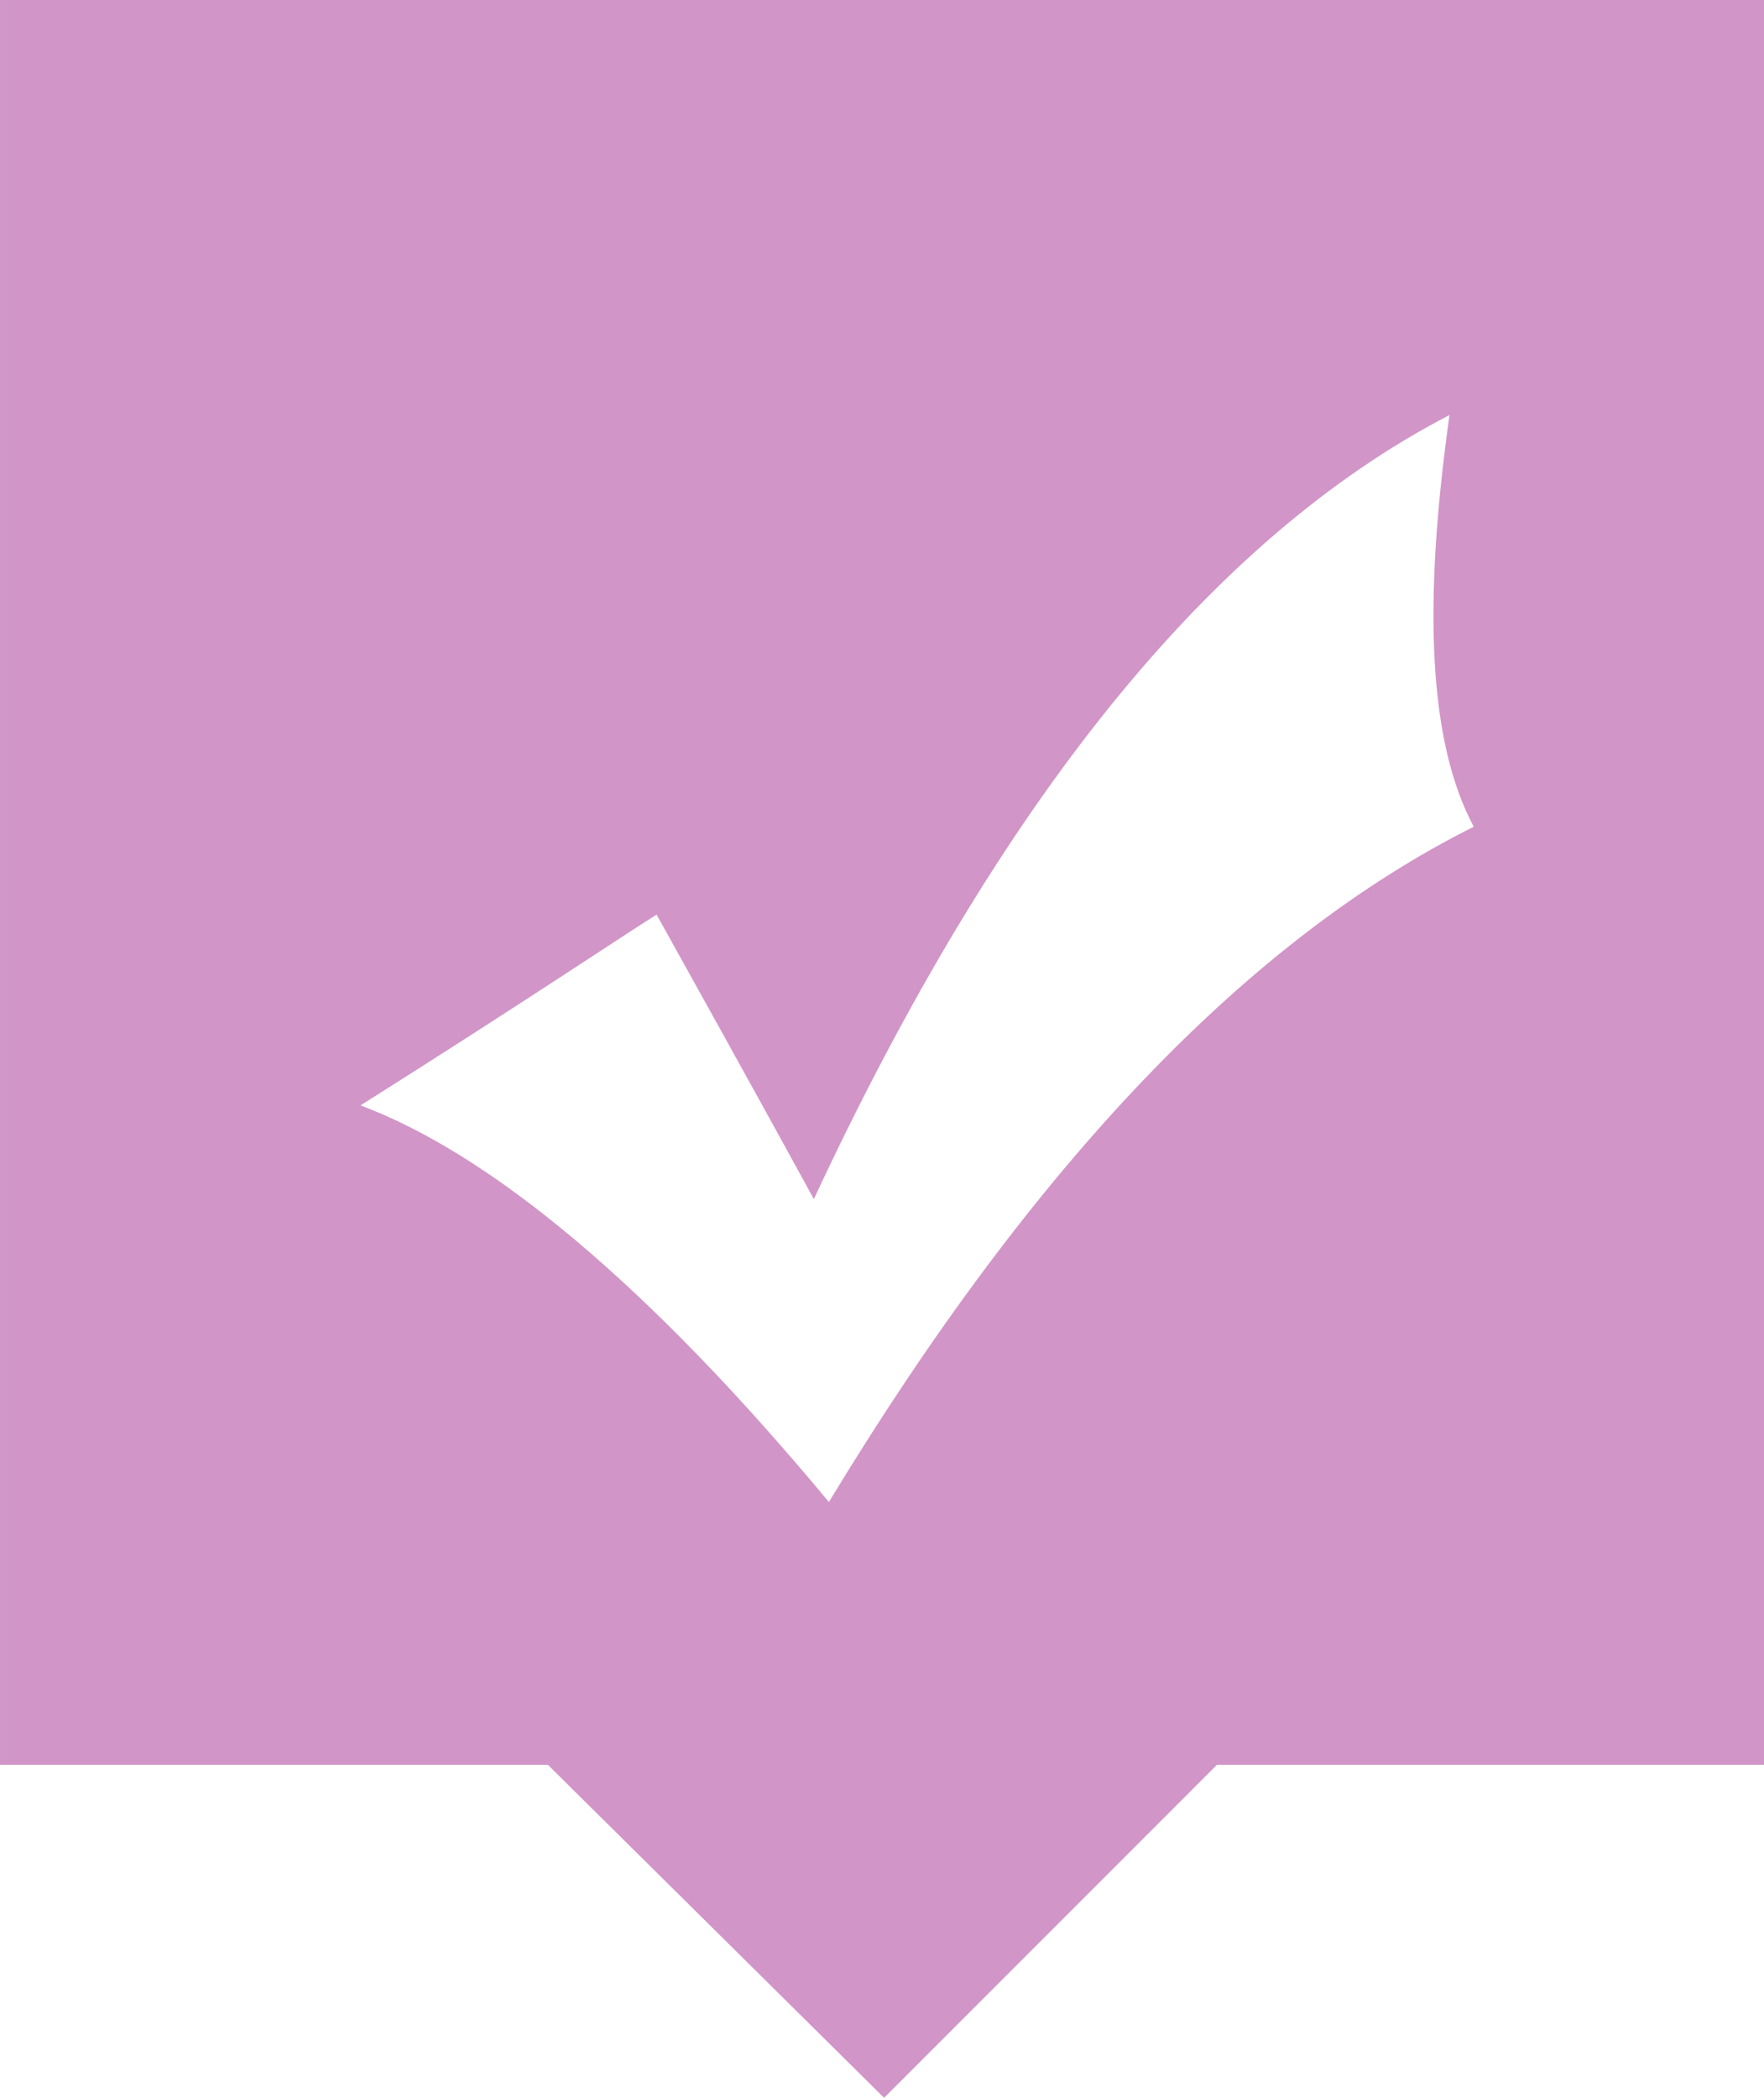 <svg xmlns="http://www.w3.org/2000/svg" xml:space="preserve" width="559.831" height="665.469" style="shape-rendering:geometricPrecision;text-rendering:geometricPrecision;image-rendering:optimizeQuality;fill-rule:evenodd;clip-rule:evenodd" viewBox="0 0 2109 2507"><path d="M0 0h2109v2109h-654l-398 398-402-398H0V0zm991 1795c-217-261-405-416-560-474 195-123 314-203 354-228 127 228 188 340 188 340 221-474 474-789 760-937-32 228-25 391 29 492-268 134-525 401-771 807z" style="fill:#d195c8"/></svg>